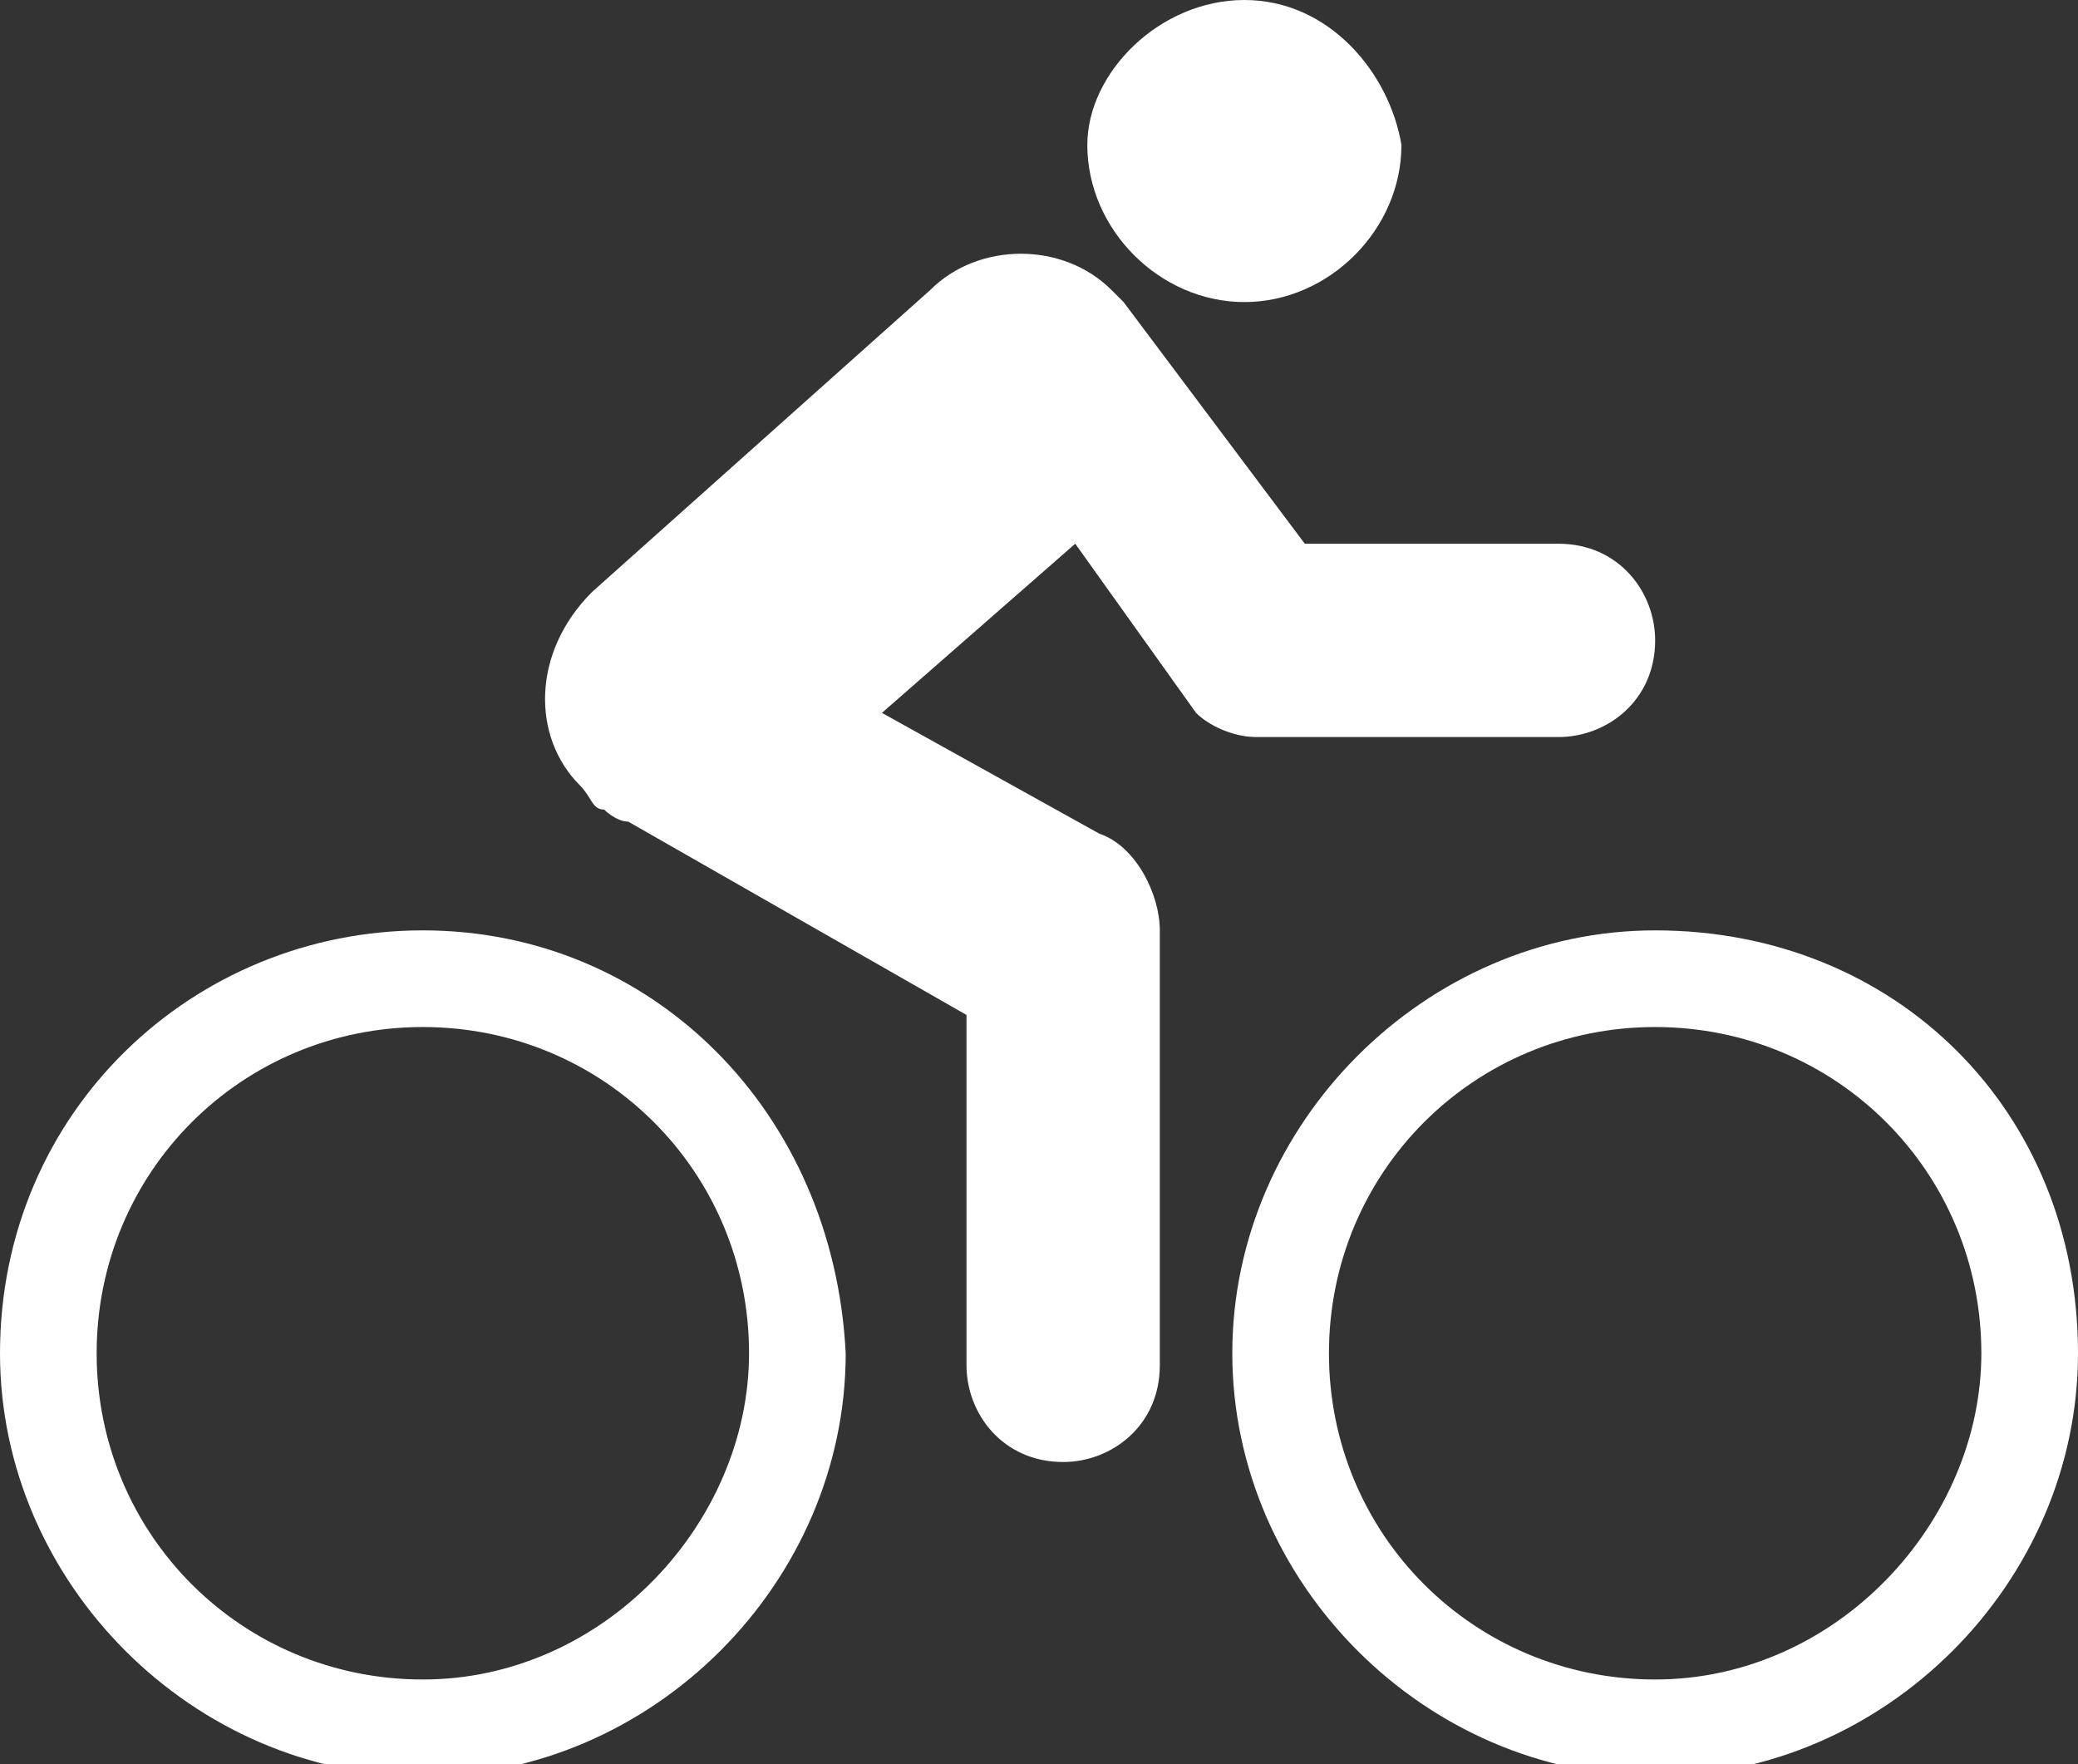<?xml version="1.0" encoding="utf-8"?>
<!-- Generator: Adobe Illustrator 27.3.0, SVG Export Plug-In . SVG Version: 6.00 Build 0)  -->
<svg version="1.1" id="Layer_1" xmlns="http://www.w3.org/2000/svg" xmlns:xlink="http://www.w3.org/1999/xlink" x="0px" y="0px"
	 viewBox="0 0 17.2 14.6" style="enable-background:new 0 0 17.2 14.6;" xml:space="preserve">
<rect x="0" y="0" width="17.2" height="14.6" fill="#333333" stroke="none"/>
<style type="text/css">
	.st0{fill:#FFFFFF;}
</style>
<g>
	<path class="st0" d="M12.9,6.1c0.4,0,0.8-0.3,0.8-0.8c0-0.4-0.3-0.8-0.8-0.8h-2.1l-1.5-2c0,0,0,0,0,0l0,0c0,0,0,0,0,0
		c0,0,0,0-0.1-0.1C8.8,2,8.1,2,7.7,2.4L4.9,4.9C4.4,5.4,4.4,6.1,4.8,6.5C4.9,6.6,4.9,6.7,5,6.7c0,0,0.1,0.1,0.2,0.1L8,8.4v2.9
		c0,0.4,0.3,0.8,0.8,0.8c0.4,0,0.8-0.3,0.8-0.8V7.7c0-0.3-0.2-0.7-0.5-0.8l-1.8-1l1.6-1.4l1,1.4C10,6,10.2,6.1,10.4,6.1H12.9"/>
	<path class="st0" d="M3.5,7.7C1.6,7.7,0,9.2,0,11.2c0,1.9,1.6,3.5,3.5,3.5c1.9,0,3.5-1.6,3.5-3.5C6.9,9.2,5.4,7.7,3.5,7.7
		 M3.5,13.9c-1.5,0-2.7-1.2-2.7-2.7c0-1.5,1.2-2.7,2.7-2.7c1.5,0,2.7,1.2,2.7,2.7C6.2,12.6,5,13.9,3.5,13.9z"/>
	<path class="st0" d="M13.7,7.7c-1.9,0-3.5,1.6-3.5,3.5c0,1.9,1.6,3.5,3.5,3.5c1.9,0,3.5-1.6,3.5-3.5C17.2,9.2,15.7,7.7,13.7,7.7
		 M13.7,13.9c-1.5,0-2.7-1.2-2.7-2.7c0-1.5,1.2-2.7,2.7-2.7c1.5,0,2.7,1.2,2.7,2.7C16.4,12.6,15.2,13.9,13.7,13.9z"/>
	<path class="st0" d="M10.3,2.5c0.7,0,1.3-0.6,1.3-1.3C11.5,0.6,11,0,10.3,0C9.6,0,9,0.6,9,1.2C9,1.9,9.6,2.5,10.3,2.5"/>
</g>
</svg>
